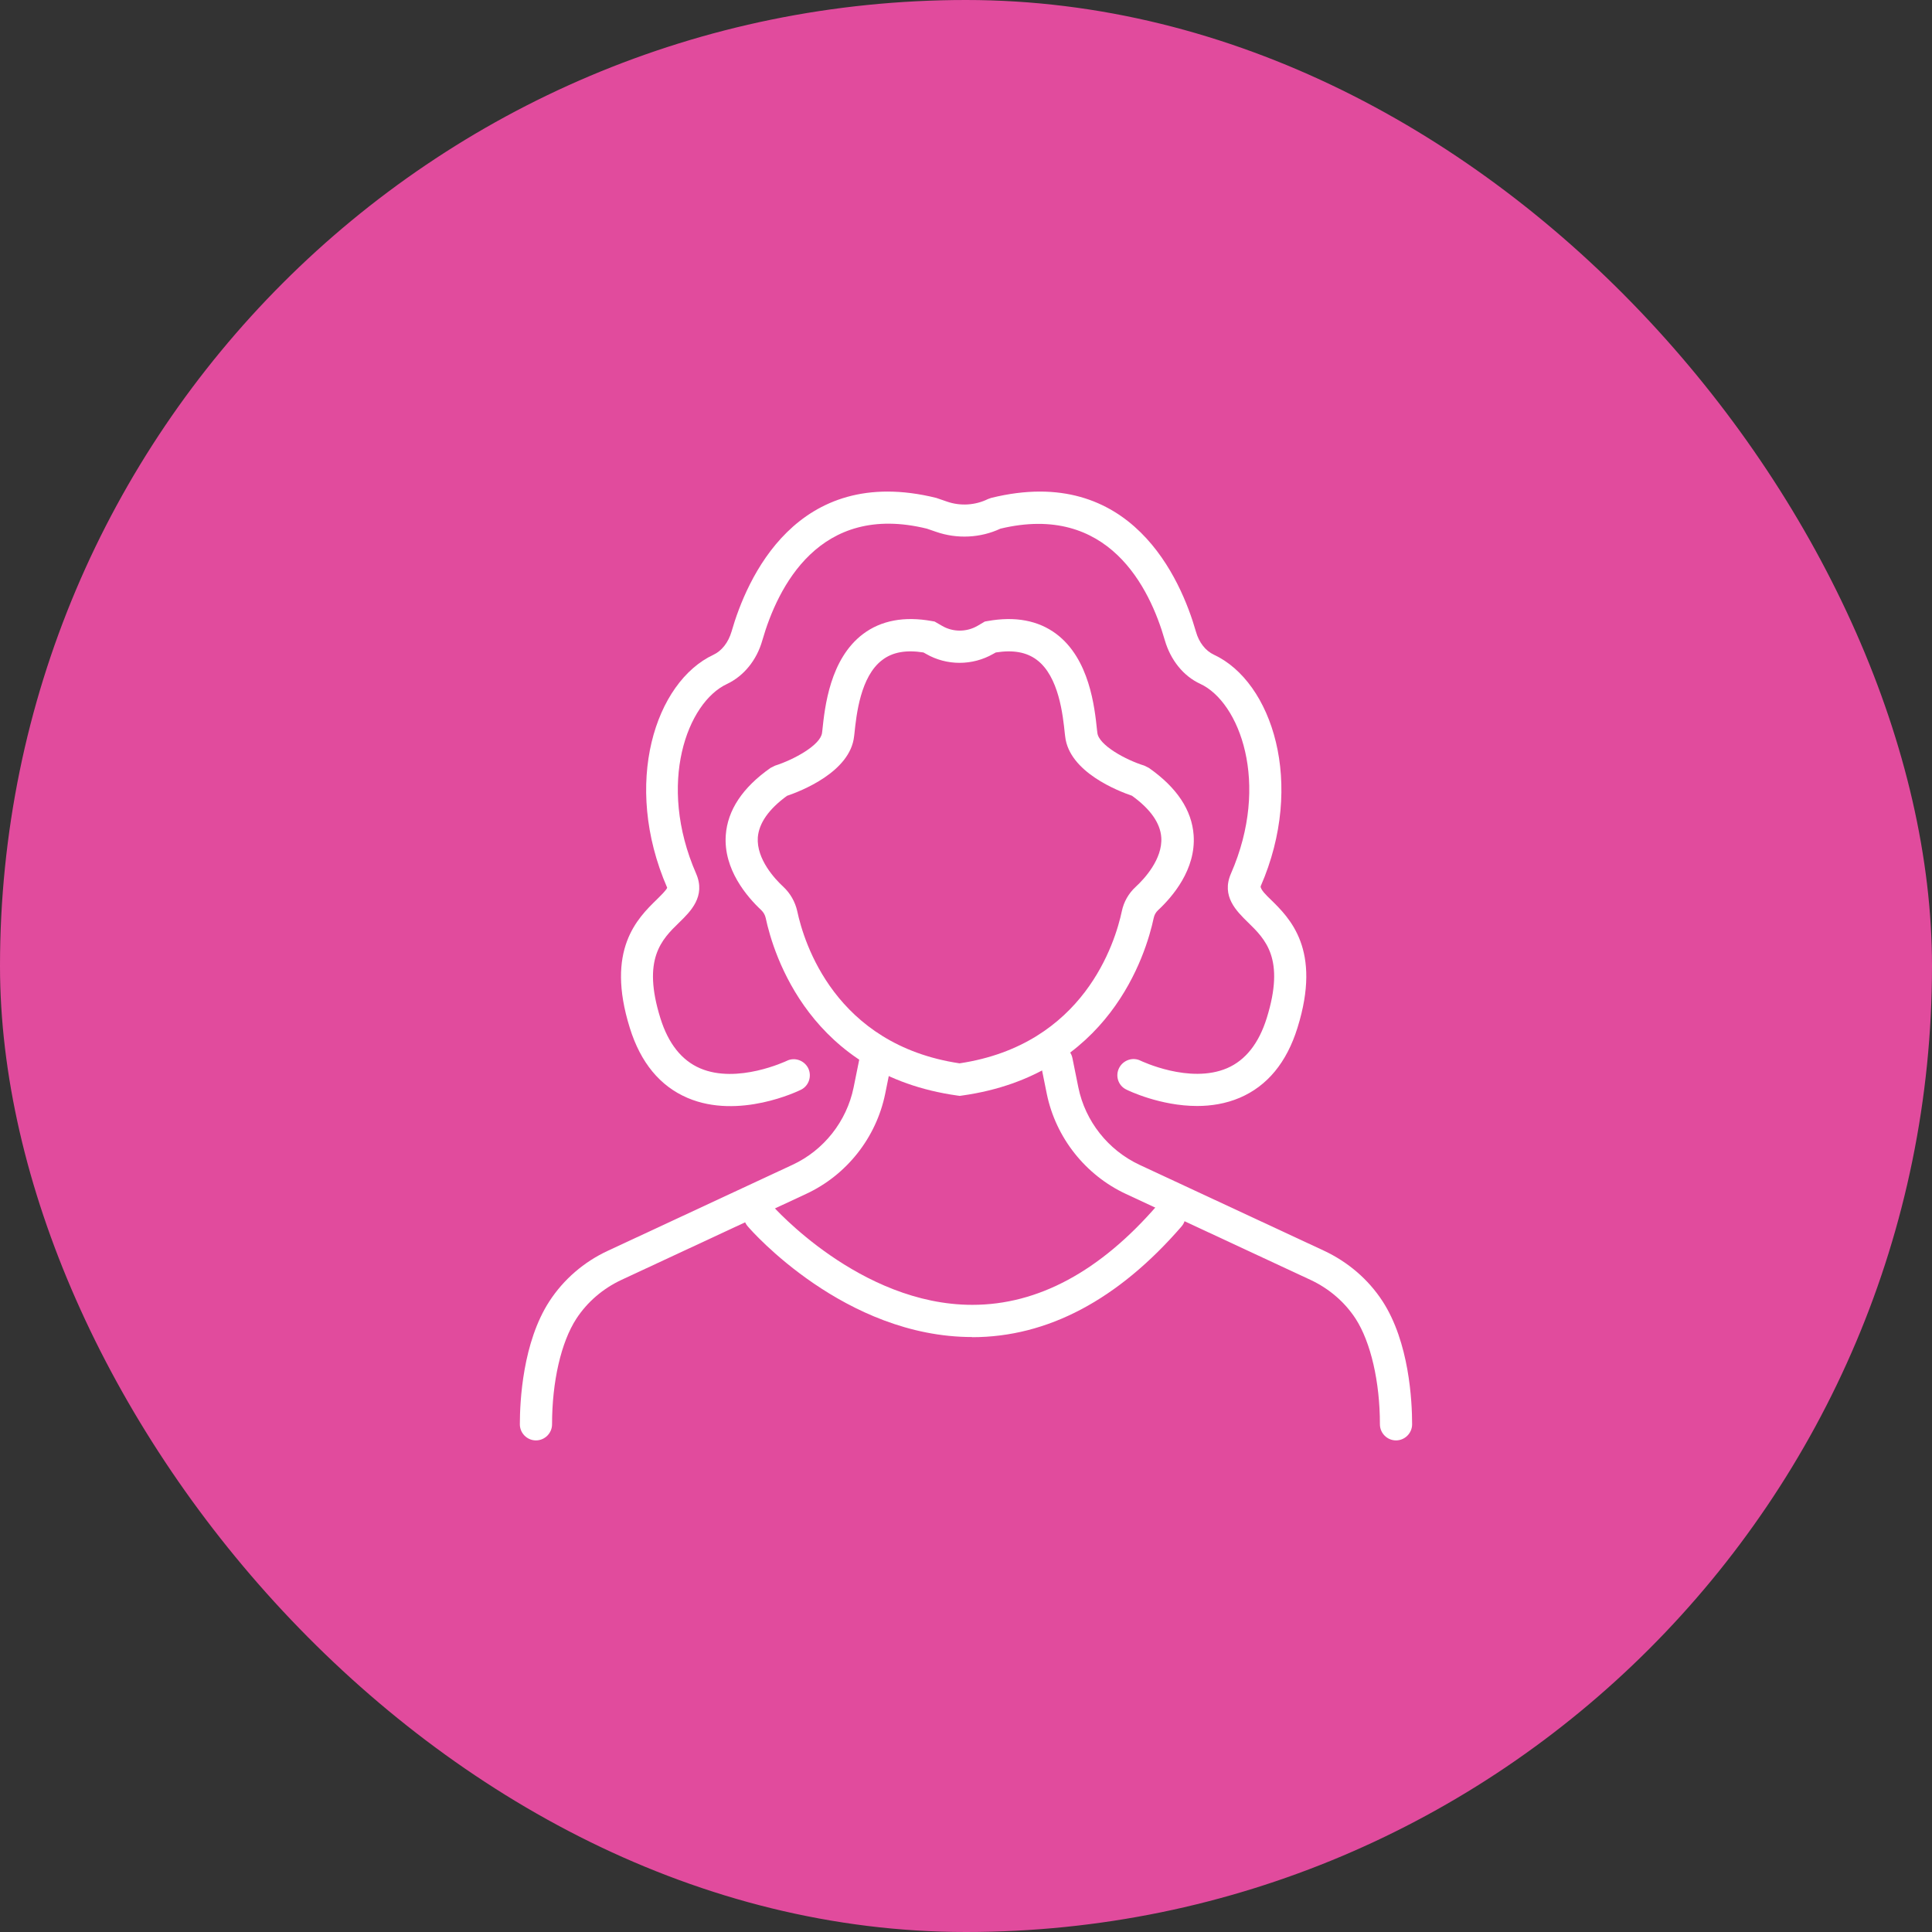 <svg xmlns="http://www.w3.org/2000/svg" fill="none" viewBox="0 0 120 120" height="120" width="120">
<rect x="0" y="0" width="120" height="120" fill="#333333" stroke="none"/>
<rect fill="#E14B9D" rx="60" height="120" width="120"></rect>
<path fill="white" d="M33.289 89.466C32.739 89.466 32.289 89.016 32.289 88.466C32.289 87.016 32.469 83.365 34.129 80.816C35.009 79.466 36.269 78.376 37.759 77.686L49.229 72.346C51.169 71.445 52.589 69.645 53.019 67.546L53.389 65.716C53.499 65.175 54.029 64.826 54.569 64.936C55.109 65.046 55.459 65.576 55.349 66.115L54.979 67.945C54.419 70.665 52.589 72.986 50.069 74.156L38.599 79.496C37.449 80.035 36.479 80.865 35.799 81.906C34.849 83.365 34.289 85.816 34.289 88.466C34.289 89.016 33.839 89.466 33.289 89.466Z"></path>
<path fill="white" d="M86.709 89.466C86.159 89.466 85.709 89.016 85.709 88.466C85.709 85.816 85.139 83.365 84.199 81.906C83.519 80.865 82.549 80.035 81.399 79.496L69.929 74.156C67.419 72.986 65.579 70.665 65.019 67.945L64.649 66.115C64.539 65.576 64.889 65.046 65.429 64.936C65.969 64.826 66.499 65.175 66.609 65.716L66.979 67.546C67.409 69.645 68.829 71.436 70.769 72.346L82.239 77.686C83.729 78.385 84.989 79.466 85.869 80.816C87.529 83.365 87.709 87.016 87.709 88.466C87.709 89.016 87.259 89.466 86.709 89.466Z"></path>
<path fill="white" d="M60.389 83.046C52.479 83.046 46.679 76.456 46.439 76.165C46.079 75.746 46.119 75.115 46.539 74.755C46.959 74.395 47.589 74.436 47.949 74.856C47.999 74.915 53.409 81.046 60.389 81.046H60.399C64.469 81.046 68.329 78.966 71.879 74.865C72.239 74.445 72.869 74.406 73.289 74.766C73.709 75.126 73.749 75.755 73.389 76.175C69.439 80.736 65.059 83.055 60.379 83.055L60.389 83.046Z"></path>
<path fill="white" d="M74.359 68.695C72.059 68.695 70.079 67.736 69.959 67.675C69.459 67.436 69.259 66.835 69.509 66.335C69.759 65.846 70.359 65.635 70.849 65.885C70.879 65.895 73.889 67.346 76.219 66.346C77.359 65.856 78.189 64.805 78.679 63.236C79.829 59.545 78.599 58.346 77.509 57.285C76.809 56.596 75.839 55.666 76.459 54.255C78.909 48.645 76.989 43.605 74.549 42.475C73.509 41.995 72.709 41.005 72.349 39.766C71.409 36.486 68.829 31.235 62.139 32.836C60.899 33.416 59.449 33.486 58.149 33.035L57.569 32.836C50.889 31.195 48.299 36.475 47.349 39.776C46.999 41.016 46.189 41.995 45.149 42.486C42.699 43.626 40.789 48.656 43.239 54.266C43.849 55.675 42.889 56.615 42.189 57.295C41.099 58.355 39.869 59.556 41.019 63.245C41.509 64.816 42.339 65.865 43.489 66.356C45.799 67.346 48.829 65.906 48.859 65.895C49.349 65.645 49.949 65.856 50.199 66.346C50.439 66.846 50.239 67.445 49.749 67.686C49.589 67.766 45.899 69.555 42.709 68.195C40.999 67.466 39.789 66.005 39.119 63.846C37.599 58.986 39.599 57.035 40.799 55.865C41.039 55.626 41.409 55.266 41.439 55.136C38.629 48.666 40.709 42.346 44.319 40.666C44.829 40.425 45.239 39.906 45.439 39.225C46.359 36.016 49.439 28.776 58.149 30.925L58.819 31.155C59.649 31.445 60.579 31.386 61.369 30.995L61.569 30.925C70.279 28.776 73.359 36.016 74.279 39.225C74.469 39.906 74.879 40.425 75.399 40.666C79.009 42.346 81.089 48.666 78.299 55.056C78.299 55.266 78.669 55.626 78.909 55.855C80.109 57.026 82.109 58.975 80.589 63.836C79.919 65.996 78.709 67.456 76.999 68.186C76.129 68.555 75.219 68.695 74.359 68.695Z"></path>
<path fill="white" d="M59.599 68.066L59.459 68.046C50.319 66.766 48.039 59.276 47.559 57.016C47.519 56.836 47.429 56.675 47.289 56.535C46.399 55.706 44.929 53.995 45.079 51.876C45.189 50.325 46.119 48.916 47.859 47.696L48.139 47.556C49.309 47.185 50.969 46.276 51.059 45.516L51.079 45.355C51.229 43.916 51.549 40.925 53.609 39.376C54.729 38.535 56.169 38.266 57.879 38.575L58.049 38.605L58.519 38.876C59.189 39.266 60.029 39.266 60.709 38.876L61.169 38.605L61.339 38.575C63.049 38.266 64.489 38.535 65.609 39.376C67.669 40.925 67.989 43.916 68.139 45.355L68.159 45.516C68.239 46.276 69.909 47.196 71.079 47.556L71.359 47.696C73.099 48.916 74.029 50.316 74.139 51.876C74.289 54.005 72.819 55.706 71.929 56.535C71.789 56.666 71.699 56.825 71.659 57.016C71.179 59.276 68.899 66.766 59.759 68.046L59.619 68.066H59.599ZM48.889 49.425C47.749 50.255 47.139 51.126 47.069 52.016C46.979 53.365 48.139 54.605 48.649 55.075C49.089 55.486 49.389 56.016 49.519 56.596C49.929 58.526 51.859 64.885 59.599 66.046C67.339 64.885 69.269 58.526 69.679 56.596C69.799 56.016 70.099 55.486 70.549 55.075C71.059 54.605 72.219 53.365 72.129 52.016C72.069 51.126 71.459 50.255 70.309 49.425C69.489 49.145 66.399 47.965 66.159 45.736L66.139 45.575C66.019 44.416 65.769 42.016 64.399 40.986C63.759 40.505 62.929 40.355 61.849 40.526L61.689 40.615C60.399 41.355 58.799 41.355 57.519 40.615L57.359 40.526C56.279 40.355 55.439 40.505 54.809 40.986C53.439 42.005 53.189 44.416 53.069 45.575L53.049 45.736C52.809 47.956 49.719 49.145 48.899 49.425H48.889Z"></path>
</svg>
